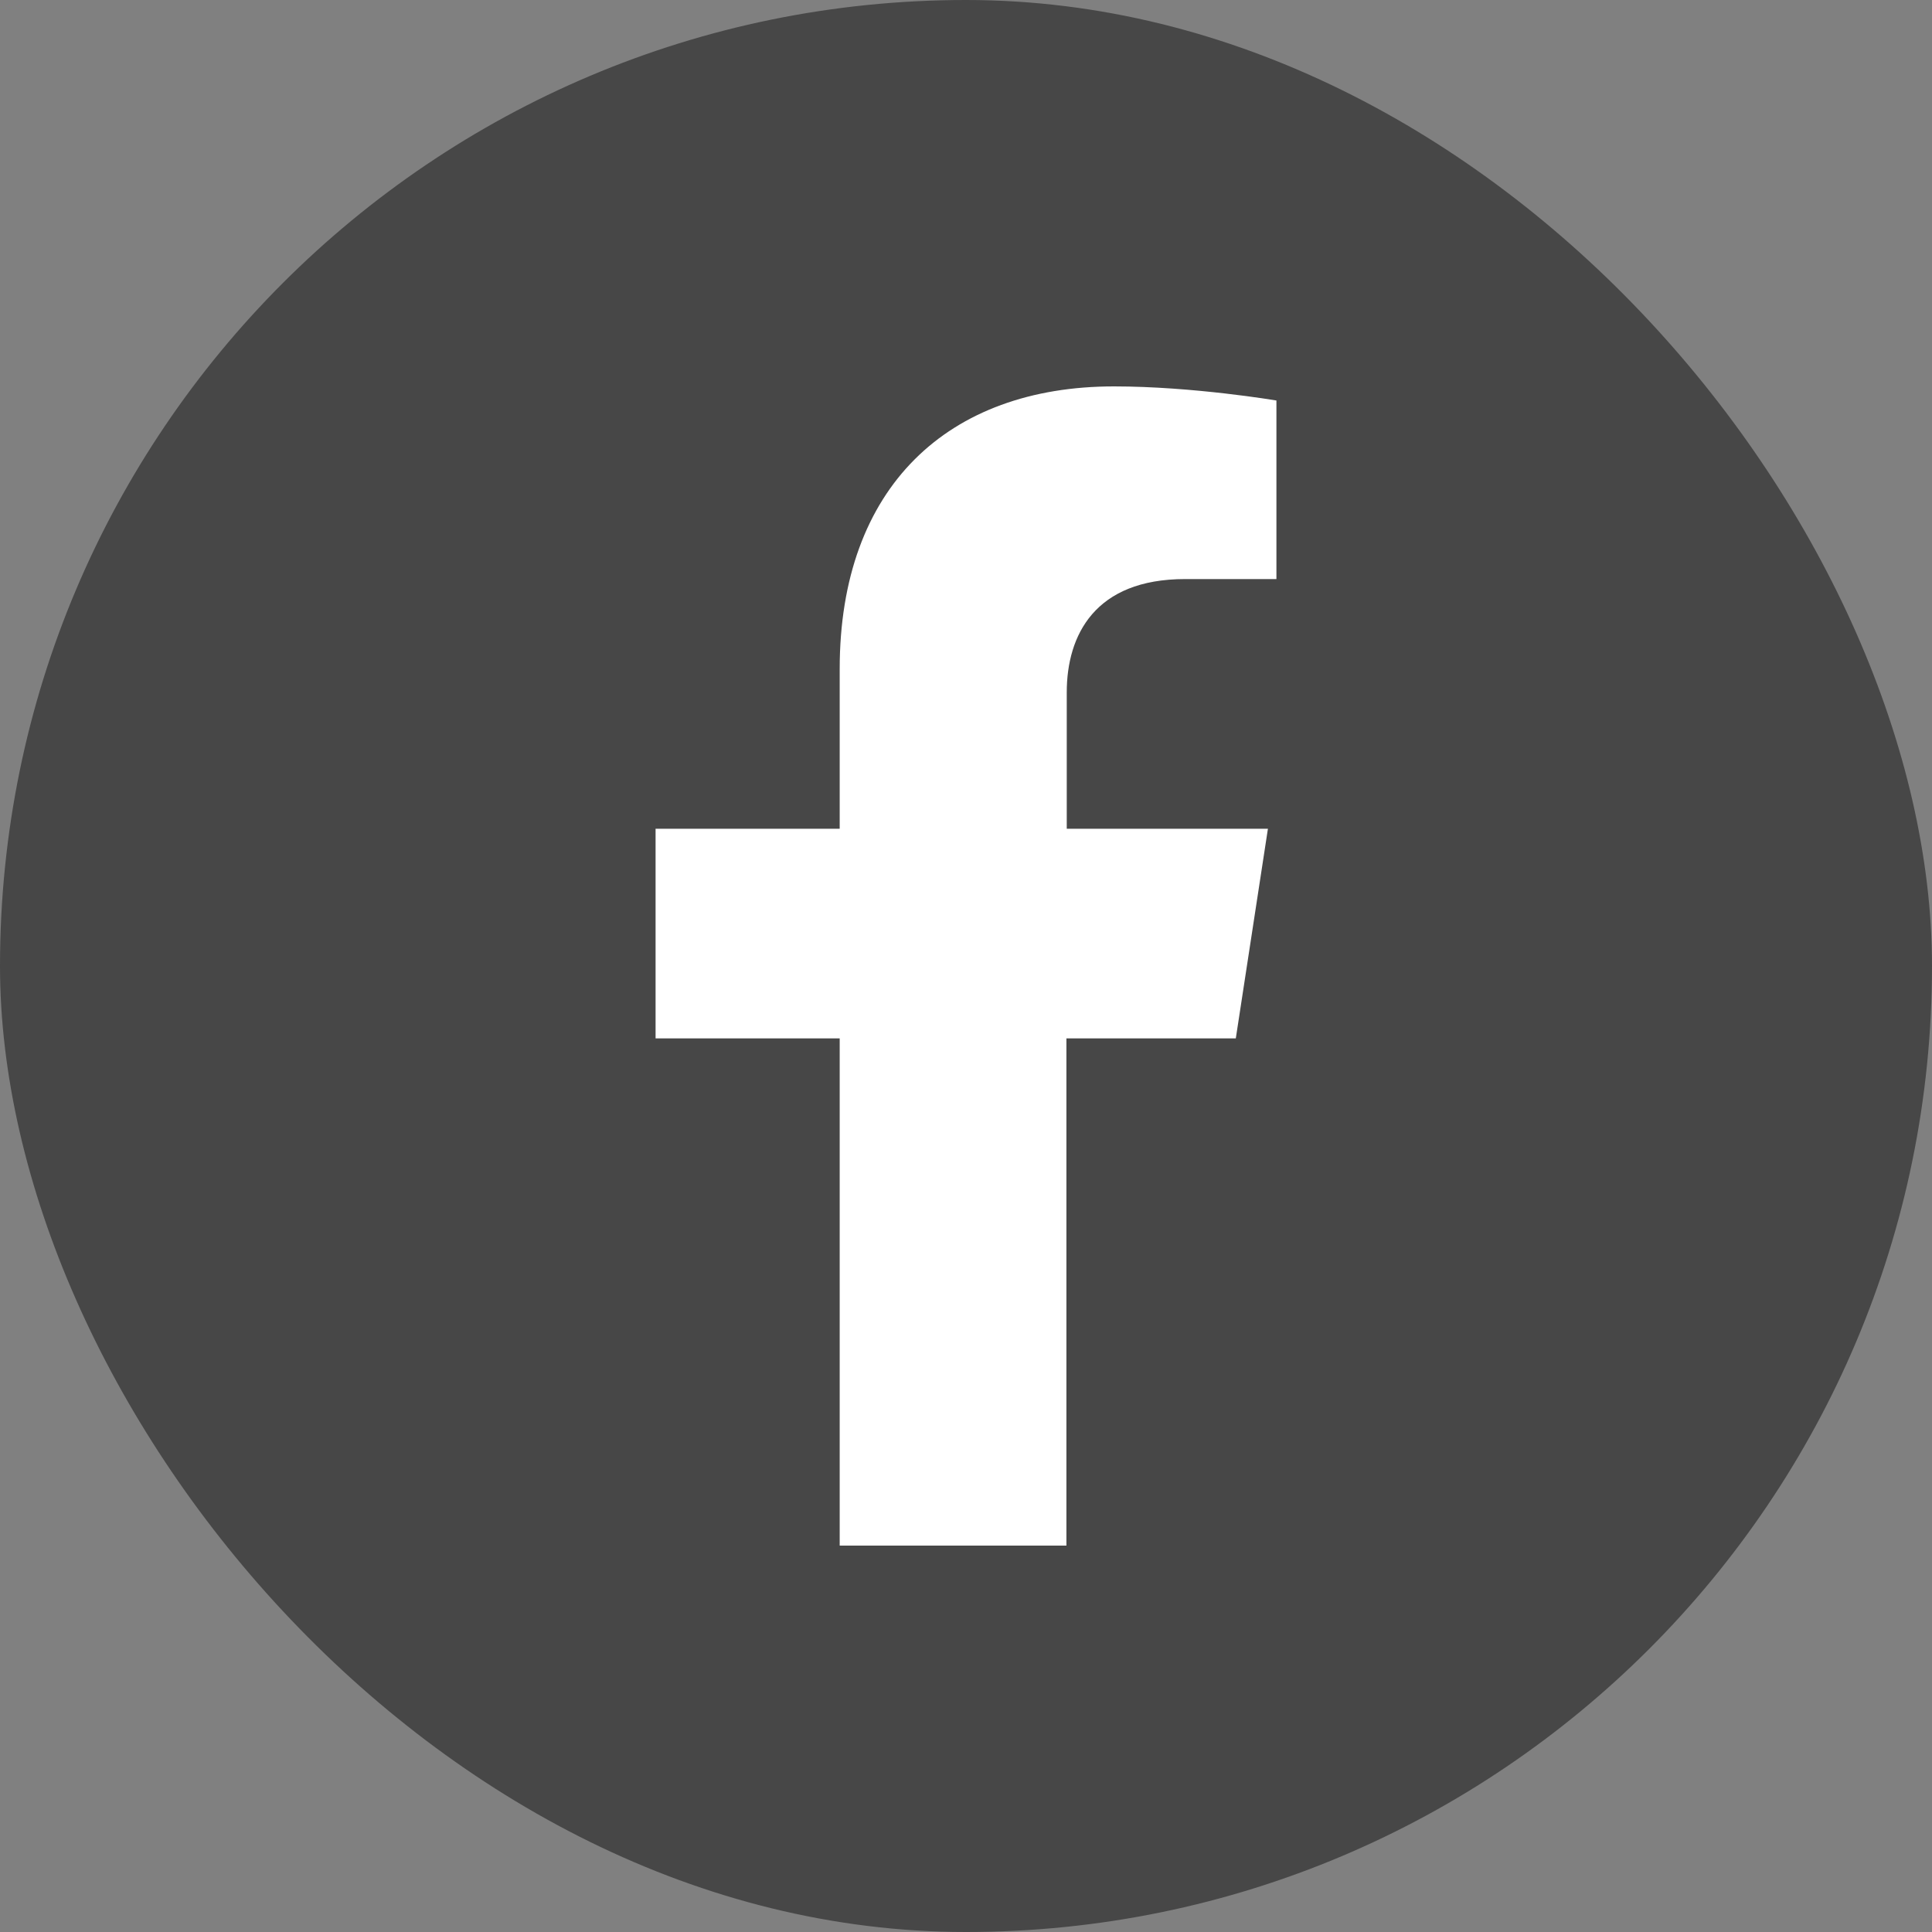<?xml version="1.0" encoding="UTF-8"?>
<svg xmlns="http://www.w3.org/2000/svg" width="40" height="40" viewBox="0 0 40 40" fill="none">
  <rect x="0" y="0" width="40" height="40" fill="#808080" stroke="none"/>
  <g clip-path="url(#clip0_27_148)">
    <rect width="40" height="40" rx="4" fill="#474747"></rect>
    <path d="M25.586 21.499L26.251 17.158H22.086V14.336C22.086 13.149 22.669 11.989 24.535 11.989H26.427V8.292C26.427 8.292 24.704 8 23.063 8C19.63 8 17.385 10.082 17.385 13.847V17.158H13.573V21.499H17.385V32H22.079V21.499H25.579H25.586Z" fill="white"></path>
  </g>
  <defs>
    <clipPath id="clip0_27_148">
      <rect width="40" height="40" rx="20" fill="white"></rect>
    </clipPath>
  </defs>
</svg>
